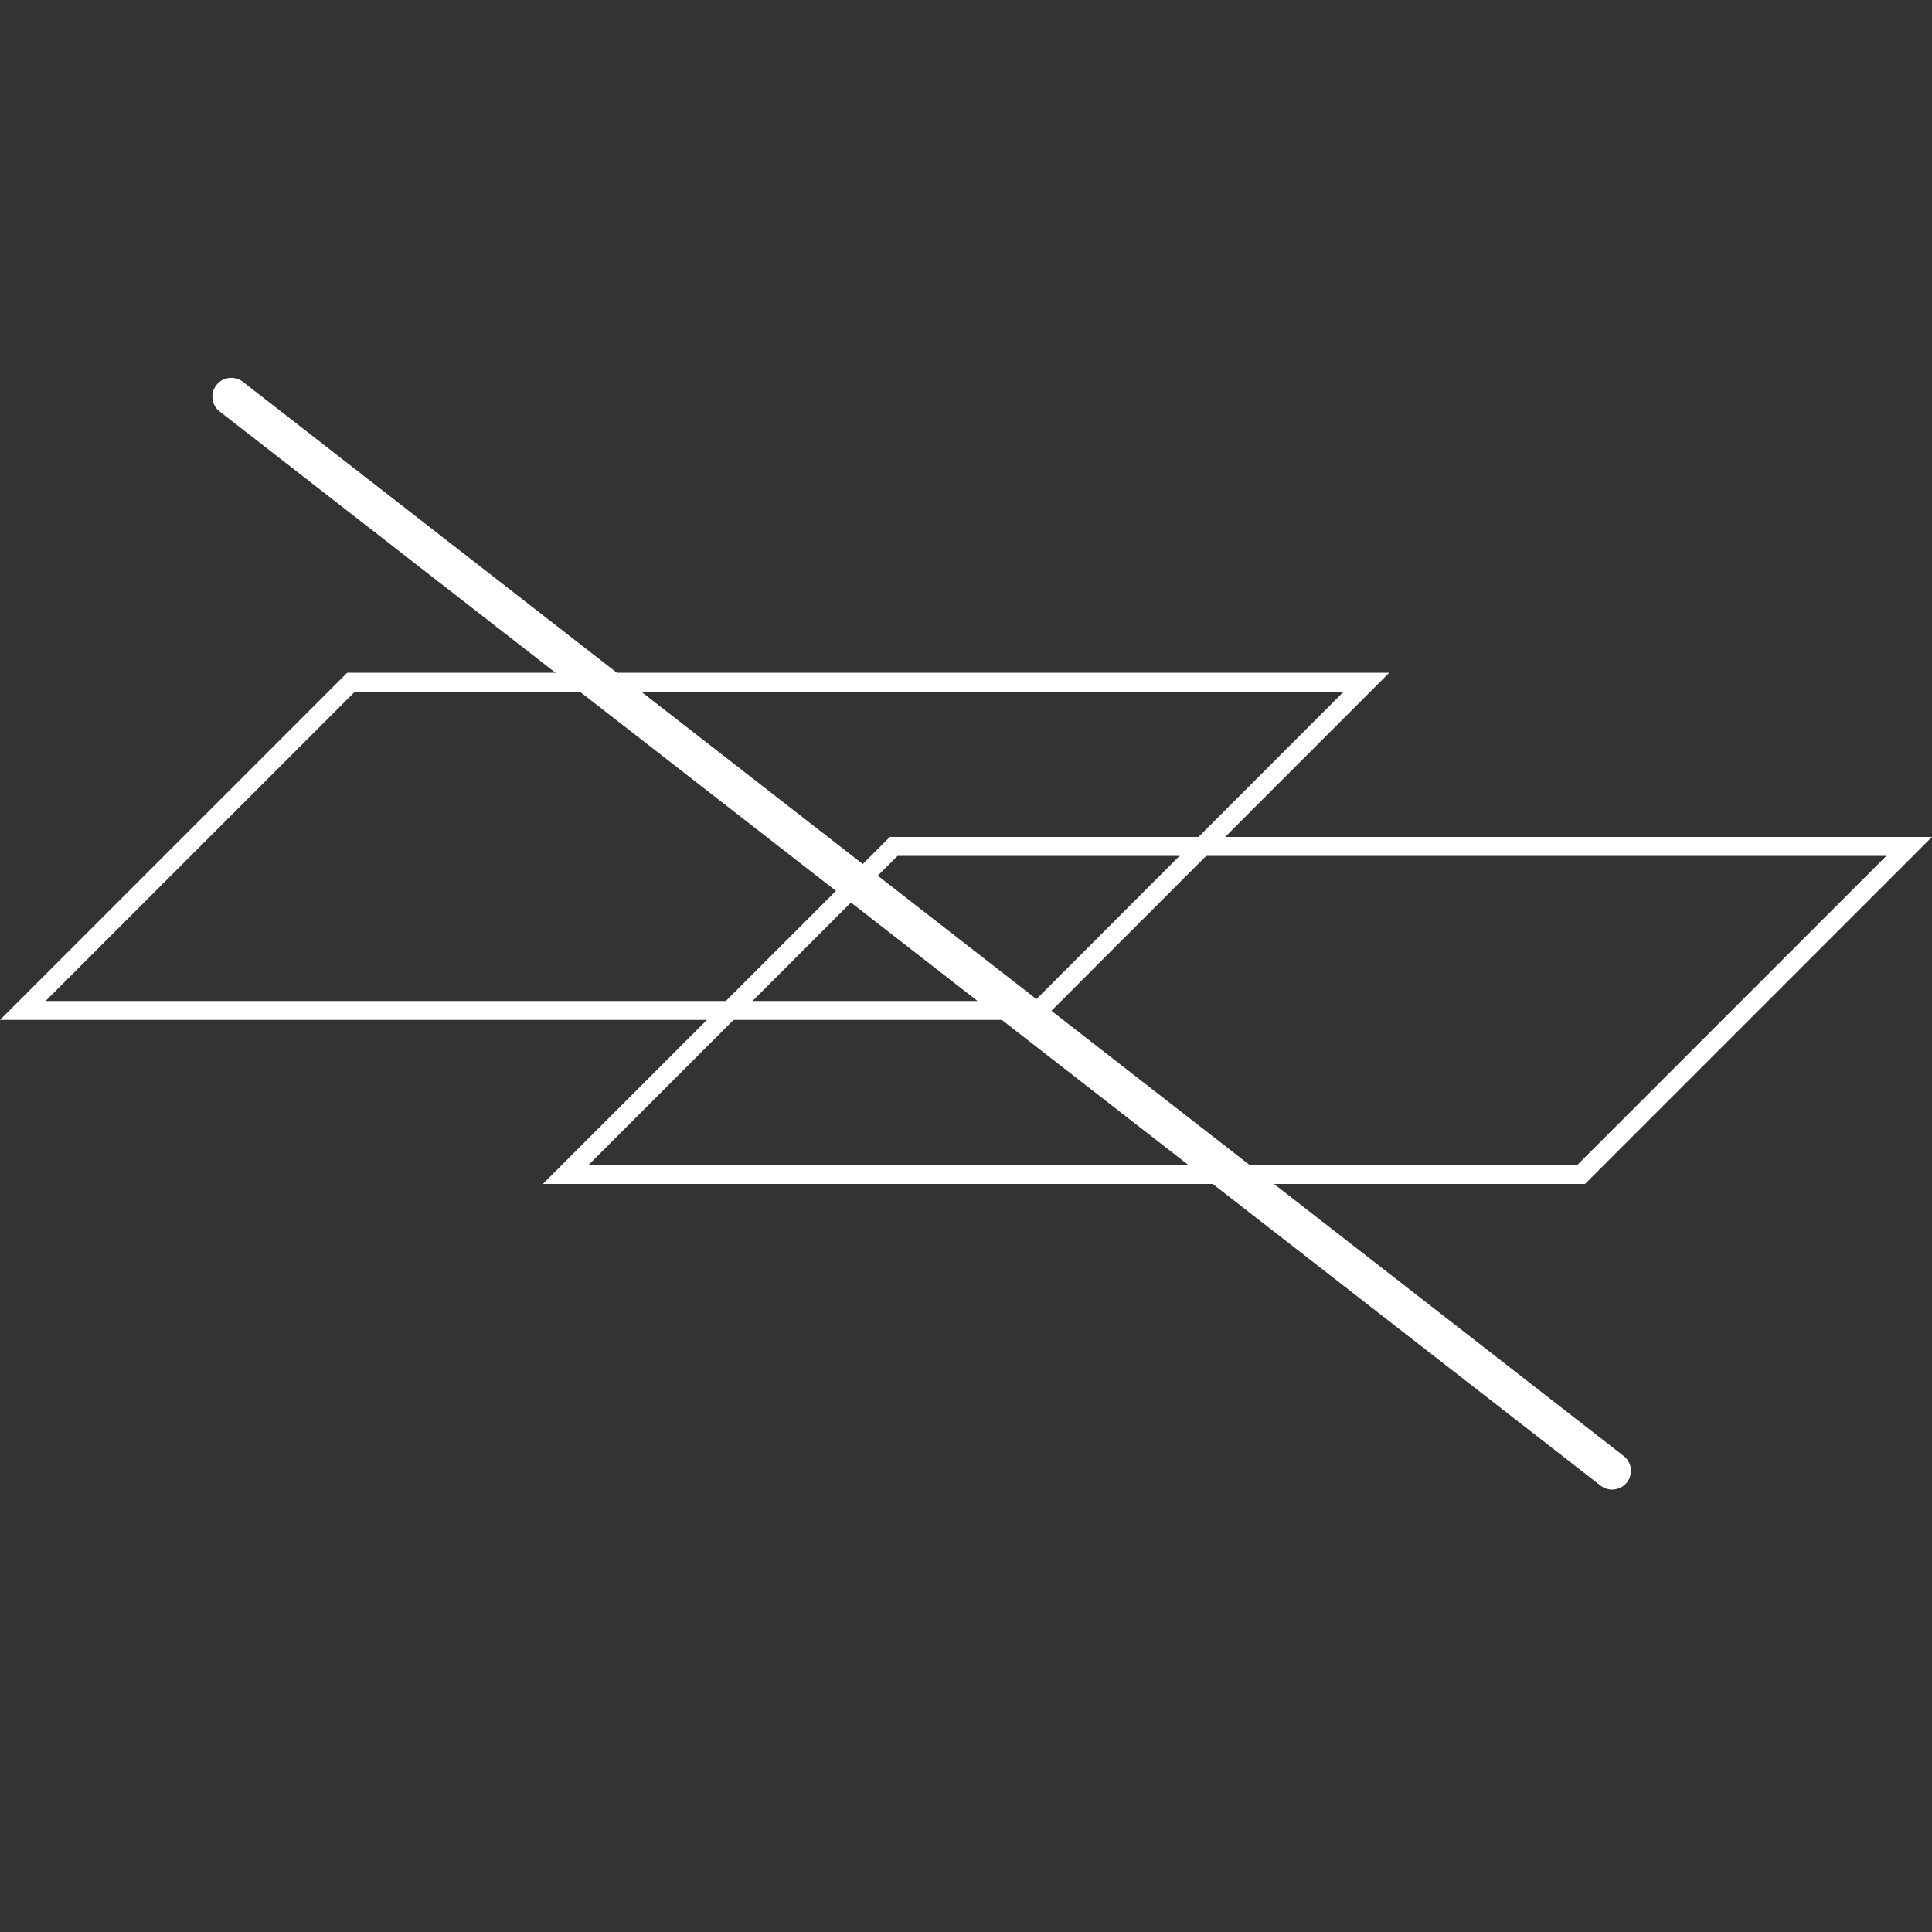 <?xml version="1.0" encoding="utf-8"?>
<!-- Generator: Adobe Illustrator 29.1.0, SVG Export Plug-In . SVG Version: 9.03 Build 55587)  -->
<svg version="1.0" id="Livello_1" xmlns="http://www.w3.org/2000/svg" xmlns:xlink="http://www.w3.org/1999/xlink" x="0px" y="0px"
	 viewBox="0 0 100 100" style="enable-background:new 0 0 100 100;" xml:space="preserve">
<rect x="0" y="0" width="100" height="100" fill="#333333" stroke="none"/>
<style type="text/css">
	.st0{fill:#FFFFFF;}
	.st1{fill:#FFFFFB;}
</style>
<g>
	<path class="st0" d="M82.04,61.28H28.1l17.96-17.96H100L82.04,61.28z M30.46,60.3h51.18l16-16H46.46L30.46,60.3z"/>
	<path class="st0" d="M53.95,52.79H0l17.97-17.97h53.94L53.95,52.79z M2.36,51.81h51.19l16-16.01H18.37L2.36,51.81z"/>
	<path class="st0" d="M83.44,77.1c-0.21,0-0.42-0.07-0.6-0.21L11.37,21.3c-0.43-0.33-0.5-0.94-0.17-1.37
		c0.33-0.42,0.94-0.5,1.37-0.17l71.47,55.6c0.43,0.33,0.5,0.94,0.17,1.37C84.02,76.97,83.73,77.1,83.44,77.1z"/>
</g>
</svg>
